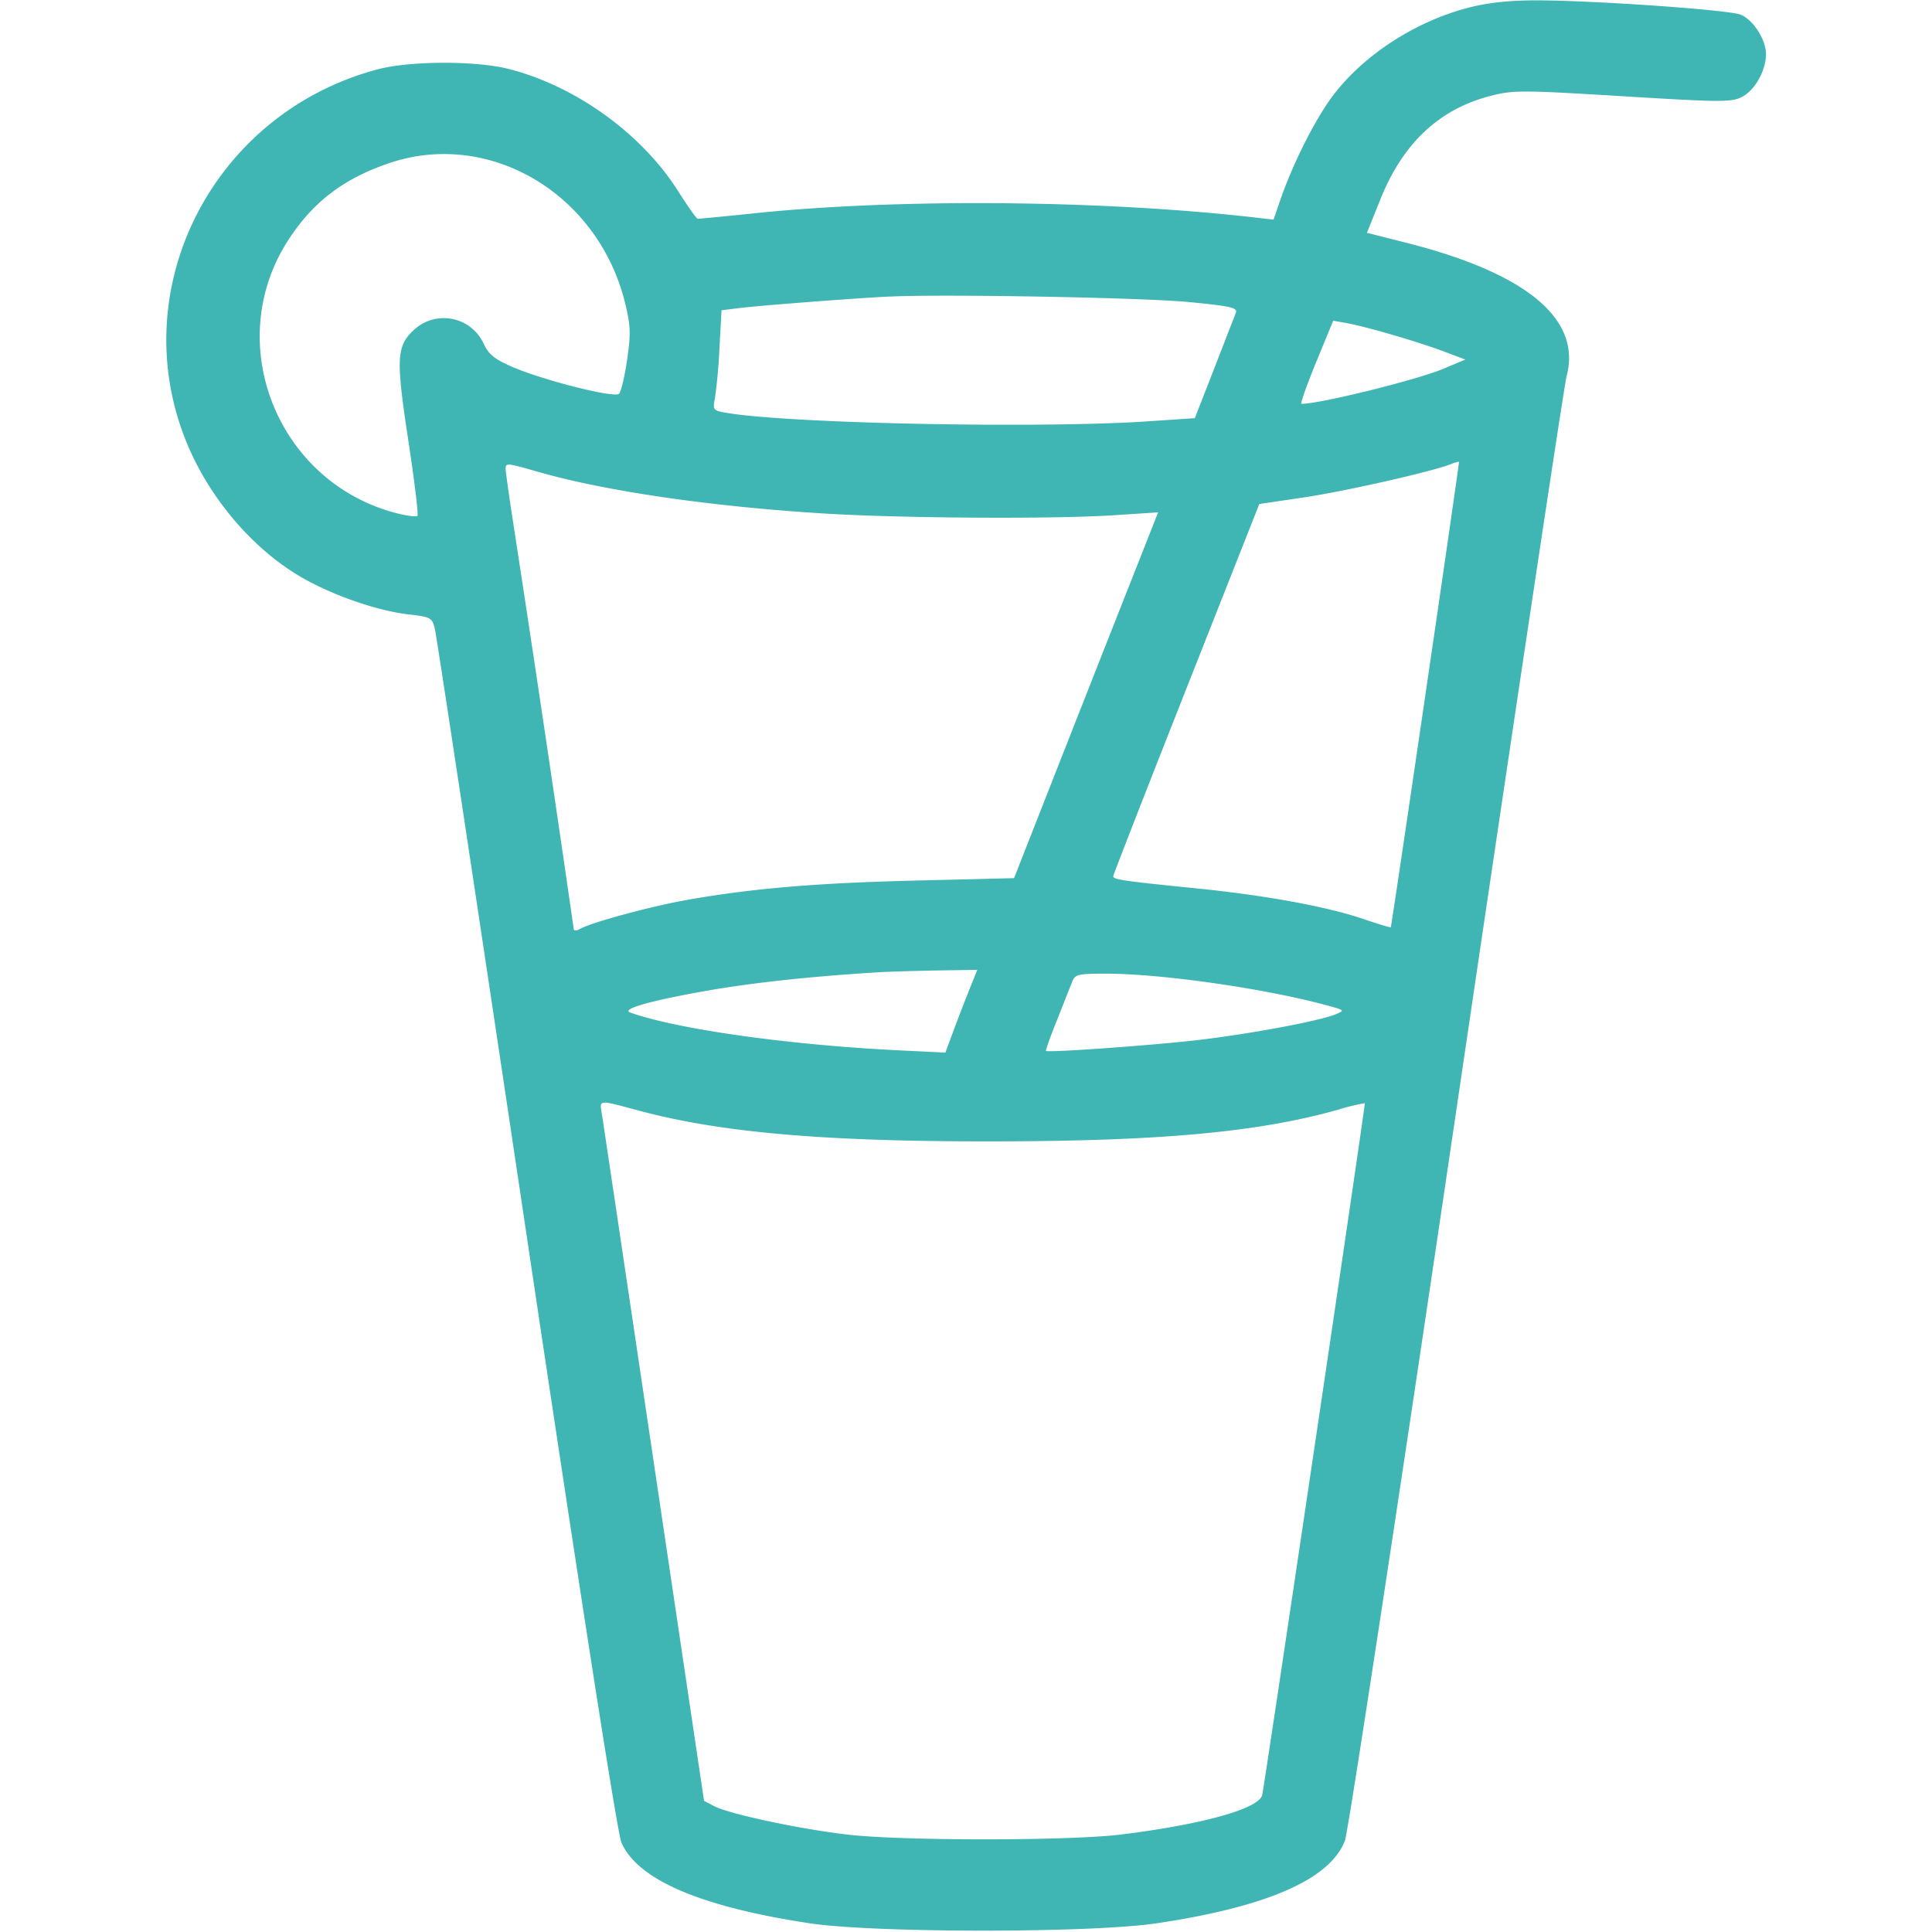 <svg width="32" height="32" fill="none" xmlns="http://www.w3.org/2000/svg"><path fill-rule="evenodd" clip-rule="evenodd" d="M24.315.129c-.87.228-1.712.771-2.224 1.437-.291.378-.67 1.124-.882 1.737l-.115.335-.313-.036c-2.502-.287-5.874-.317-8.25-.073a73.16 73.16 0 01-.973.096c-.02 0-.168-.21-.33-.465-.599-.944-1.686-1.73-2.79-2.015-.55-.142-1.646-.14-2.188.005-2.712.722-4.197 3.61-3.167 6.16.372.92 1.08 1.761 1.887 2.238.517.305 1.278.57 1.803.629.355.04.382.054.428.23.027.102.71 4.616 1.518 10.03.916 6.142 1.508 9.934 1.574 10.083.272.616 1.309 1.061 3.113 1.335 1.078.163 4.654.164 5.75.001 1.837-.273 2.882-.733 3.121-1.373.054-.146.886-5.6 1.848-12.12.962-6.522 1.782-11.98 1.822-12.128.253-.95-.657-1.708-2.654-2.214l-.652-.165.226-.563c.372-.924.974-1.487 1.822-1.705.378-.097.521-.096 2.19.006 1.631.1 1.8.101 1.975.01.214-.11.396-.436.396-.707 0-.243-.213-.573-.422-.655-.205-.08-2.461-.237-3.39-.236-.448 0-.805.04-1.123.123zM6.438 2.705c-.756.258-1.262.647-1.67 1.282-1.096 1.706-.166 4.018 1.816 4.517.163.041.311.06.33.04.019-.018-.05-.586-.153-1.261-.205-1.35-.194-1.552.096-1.82a.726.726 0 011.154.23c.083.177.183.258.47.382.52.225 1.697.522 1.772.447.034-.033.094-.287.134-.563.063-.43.058-.564-.032-.934-.443-1.818-2.253-2.89-3.917-2.32zm8.28 2.207c-.589.03-2.117.147-2.477.191l-.29.036-.035.634a8.87 8.87 0 01-.075.828c-.038.183-.027.198.169.233.998.18 5.182.266 6.995.145l.785-.053.321-.822.358-.922c.032-.086-.076-.11-.763-.178-.768-.075-4.08-.136-4.987-.091zM21.799 6c-.155.379-.265.689-.243.689.31 0 1.914-.397 2.354-.582l.36-.152-.367-.138c-.431-.161-1.276-.407-1.596-.465l-.225-.04-.283.688zm2.224 1.691c-.337.128-1.75.447-2.422.547l-.743.11-1.209 3.061c-.665 1.684-1.21 3.08-1.21 3.105 0 .054.16.078 1.375.2 1.155.117 2.155.3 2.766.507.245.083.45.145.456.137.015-.02 1.14-7.7 1.13-7.71a.55.55 0 00-.143.043zm-15.648.076c0 .043.056.443.125.89a722.209 722.209 0 011.001 6.716c0 .049.035.051.117.007.208-.11 1.18-.373 1.775-.477 1.074-.189 2.134-.278 3.771-.318l1.632-.04.727-1.85c.4-1.018.937-2.38 1.194-3.03l.465-1.179-.731.048c-1.032.066-3.533.05-4.825-.03-1.881-.118-3.601-.37-4.718-.69-.515-.148-.532-.15-.533-.047zm6.157 8.338c-1.117.069-2.052.17-2.82.304-.938.165-1.433.305-1.273.362.797.282 2.672.543 4.531.63l.689.033.132-.357c.073-.197.192-.505.264-.685l.132-.328-.671.01c-.37.007-.812.02-.984.031zm3.224.162l-.25.633c-.109.27-.19.498-.18.506.041.032 1.82-.096 2.553-.184.855-.102 1.961-.31 2.232-.418.17-.069.169-.07-.141-.154-1.011-.276-2.728-.522-3.642-.523-.48 0-.522.01-.572.14zm-7.783 2.21c.021.134.41 2.742.863 5.796l.825 5.554.17.089c.248.13 1.41.378 2.201.47.897.106 3.675.105 4.532 0 1.359-.168 2.292-.429 2.342-.656.048-.217 1.713-11.444 1.7-11.458a3.633 3.633 0 00-.45.11c-1.322.372-2.945.52-5.717.523-2.786.003-4.488-.145-5.844-.506-.712-.19-.665-.196-.622.079z" fill="#40B6B4"/></svg>